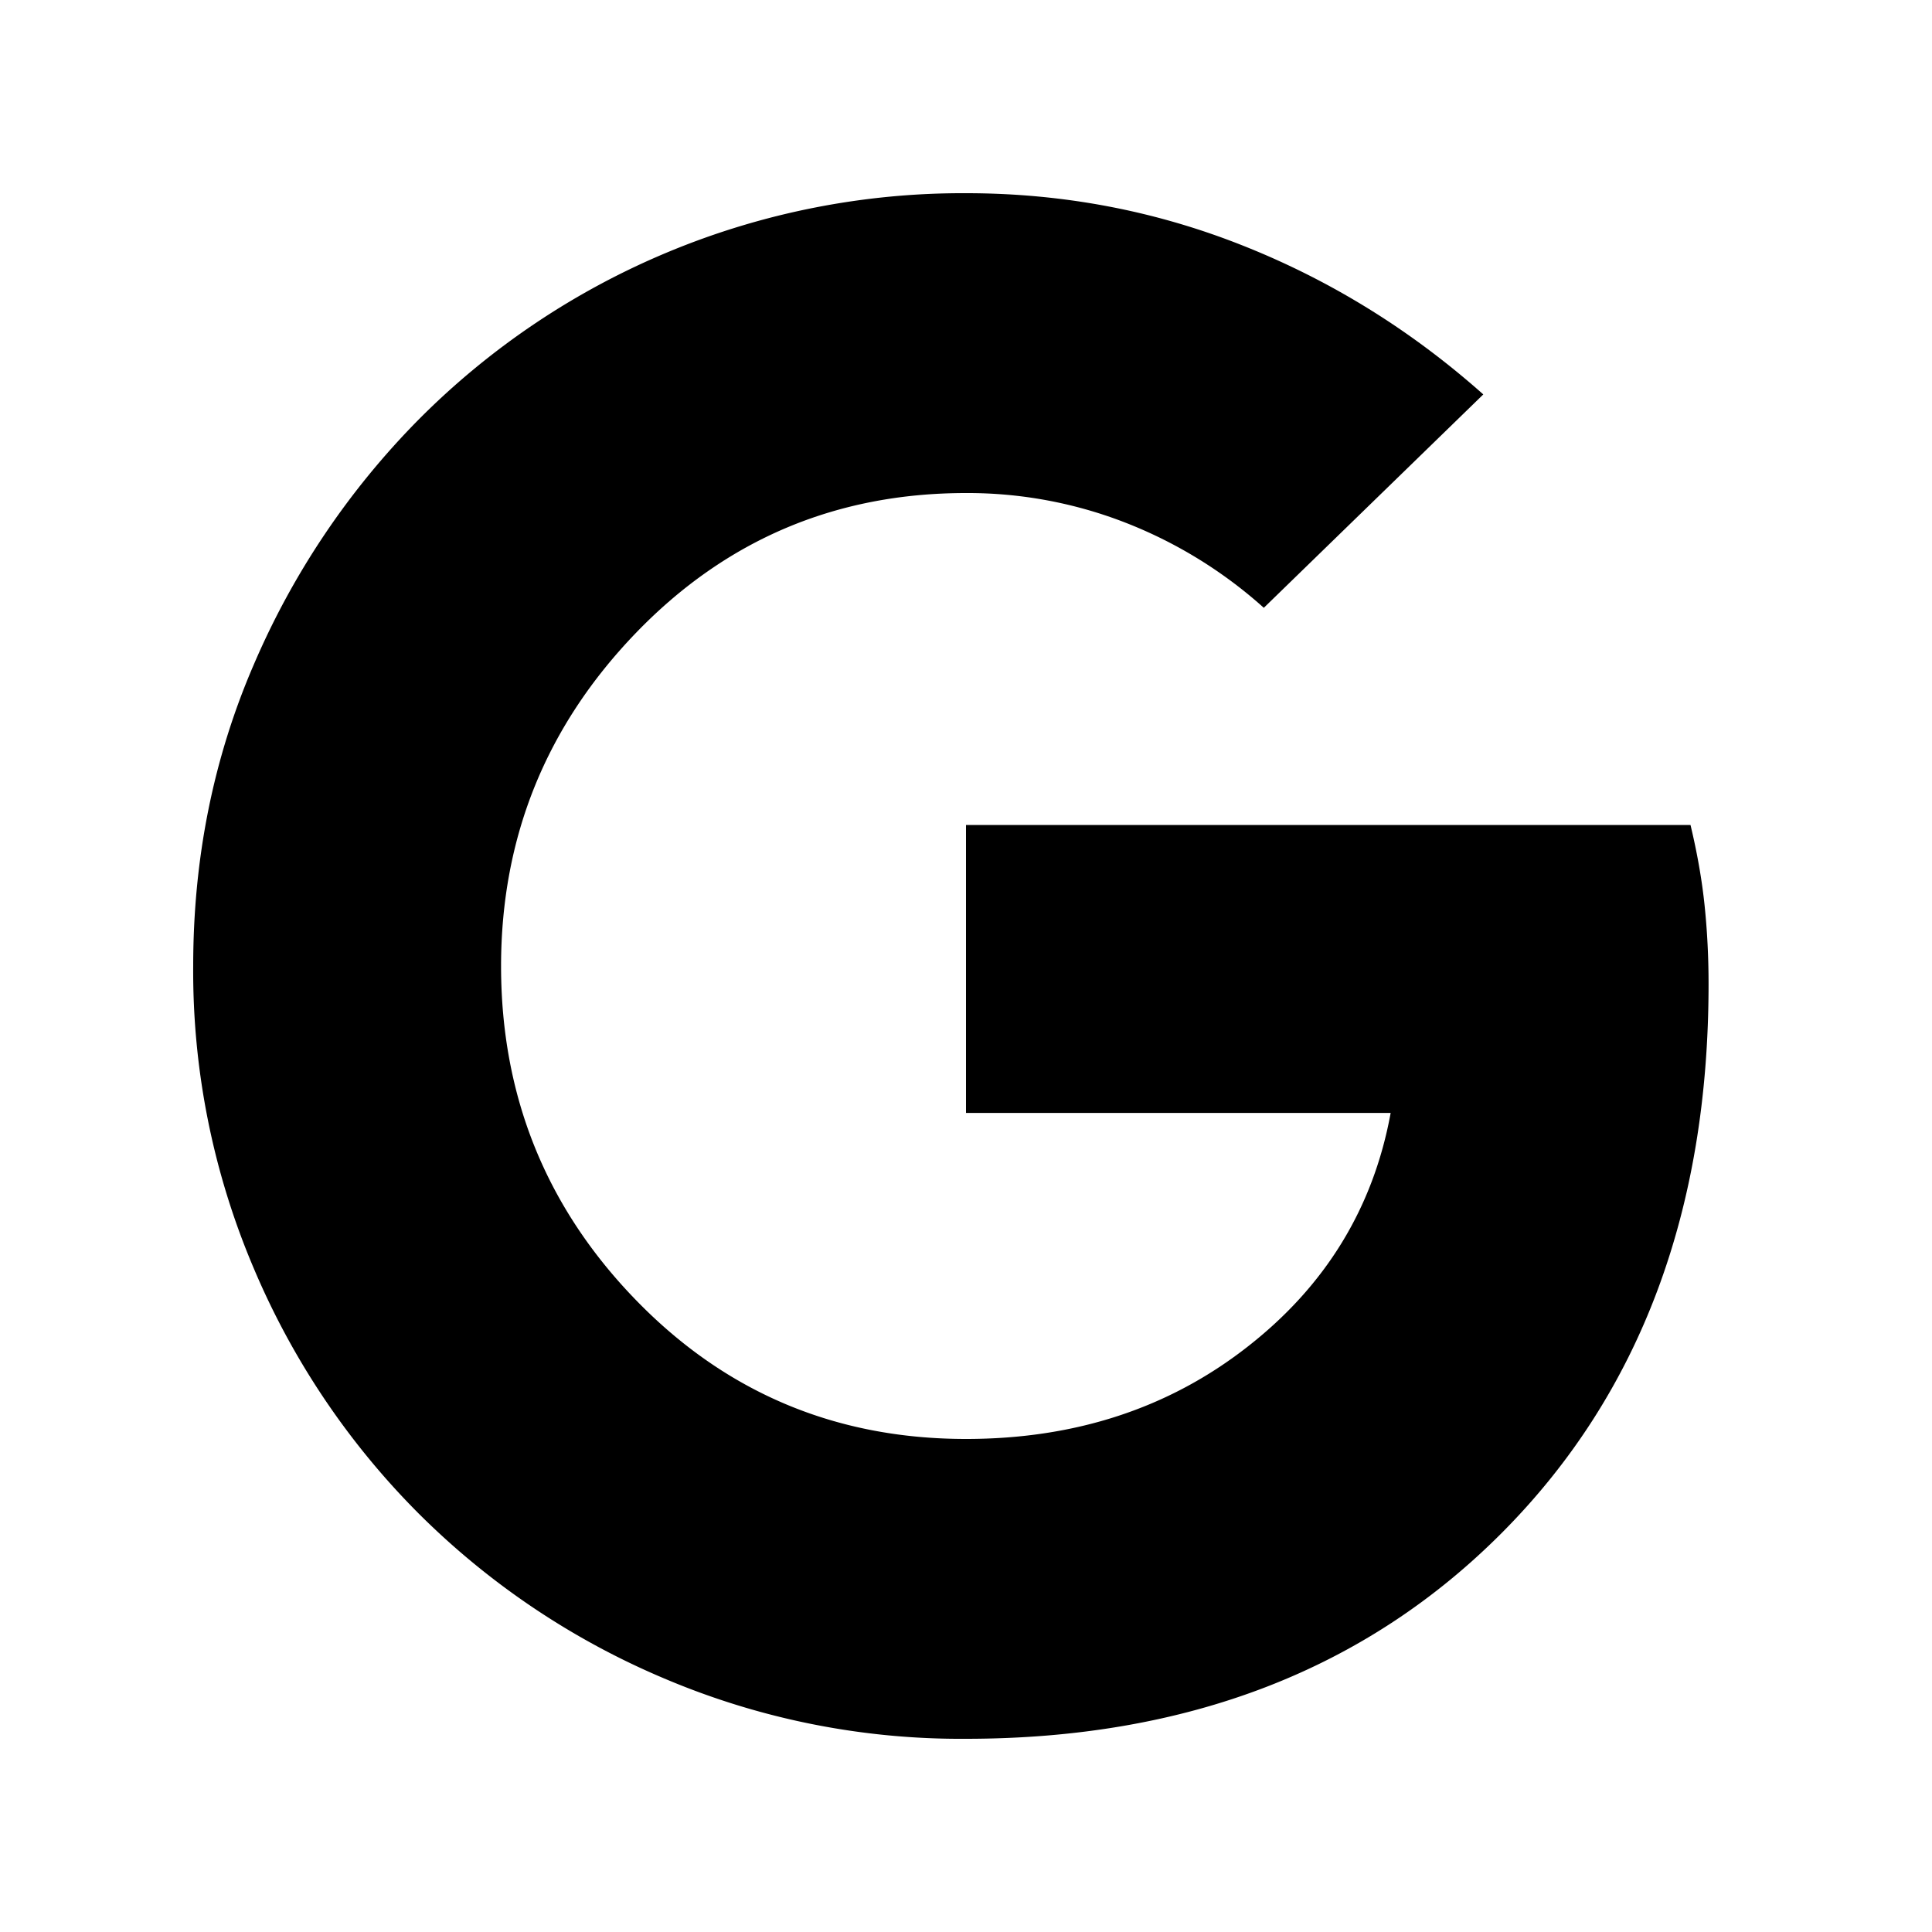 <svg xmlns="http://www.w3.org/2000/svg" width="20" height="20" fill="none"><path fill="#000" d="M10 18a7.85 7.85 0 0 1-3.125-.625 8 8 0 0 1-2.542-1.708 8 8 0 0 1-1.708-2.542A7.85 7.85 0 0 1 2 10q0-1.667.625-3.115a8.2 8.2 0 0 1 1.708-2.541A7.94 7.94 0 0 1 10 2q1.5 0 2.865.542 1.365.541 2.49 1.541l-2.272 2.209a4.7 4.7 0 0 0-1.416-.875A4.5 4.5 0 0 0 10 5.104q-2.02 0-3.417 1.448Q5.188 8 5.187 10q0 2.02 1.396 3.458T10 14.896q1.688 0 2.906-.948 1.22-.948 1.49-2.427H10V8.54h7.5q.105.438.146.834t.041.813q0 3.52-2.125 5.666T10 18"/></svg>